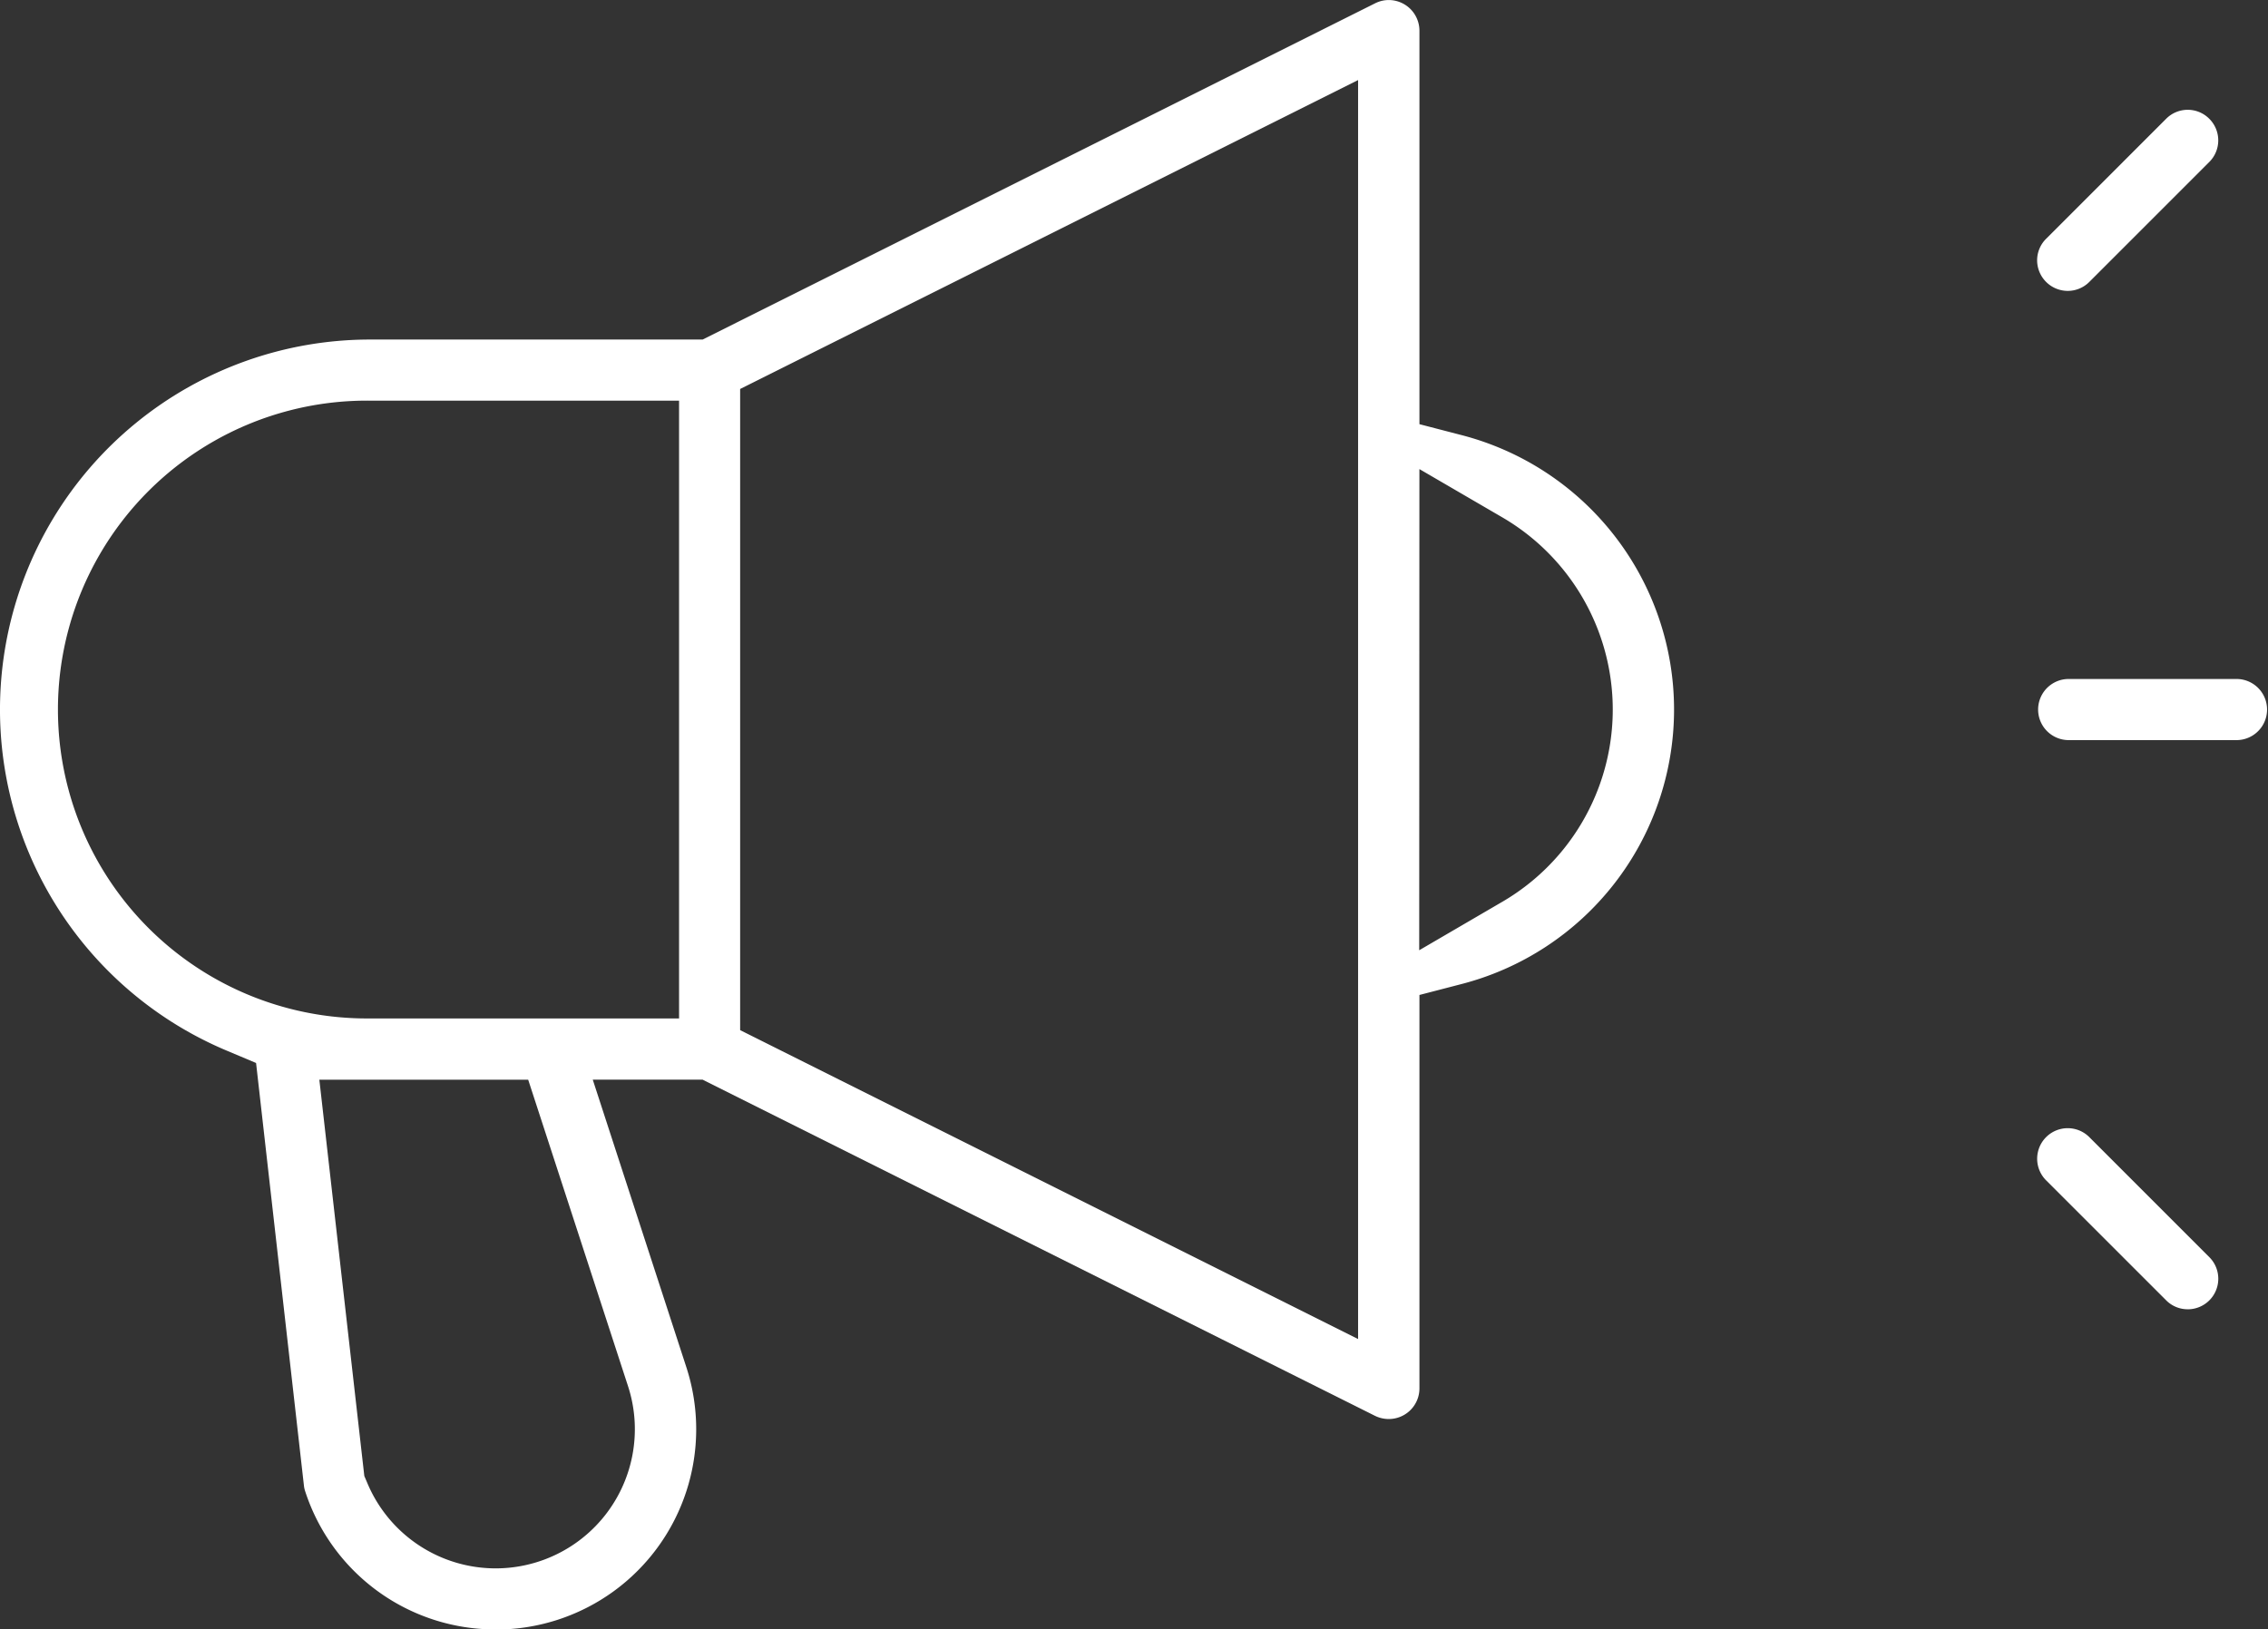 <svg xmlns="http://www.w3.org/2000/svg" width="69.58" height="50" viewBox="0 0 69.58 50">
  <rect x="0" y="0" width="69.58" height="50" fill="#333333" stroke="none"/>
  <g id="Group_449" data-name="Group 449" transform="translate(-918.695 -4461.75)">
    <path id="Path_981" data-name="Path 981" d="M933.905,4511.75a6.134,6.134,0,0,1-5.849-4.244.8.8,0,0,1-.037-.171l-1.468-12.967-.9-.379a11.353,11.353,0,0,1,4.4-21.82h10.2l20.632-10.318a.94.94,0,0,1,.421-.1.943.943,0,0,1,.938.94v12.075l1.248.324a8.7,8.7,0,0,1,0,16.867l-1.248.324v12.075a.94.94,0,0,1-.94.937.953.953,0,0,1-.427-.1l-20.626-10.314h-3.369l2.872,8.826a6.146,6.146,0,0,1-5.84,8.048Zm-4.033-4.709.094.221a4.27,4.27,0,0,0,7.995-2.981l-3.062-9.4h-6.407Zm11.53-33.355v19.674l18.958,9.479v-38.632Zm-11.353.358a9.479,9.479,0,1,0,0,18.957h9.479v-18.957Zm32.186,16.865,2.506-1.462a6.828,6.828,0,0,0,0-11.847l-2.5-1.456Z" fill="#fff"/>
    <path id="Path_982" data-name="Path 982" d="M982.13,4484.46a.938.938,0,0,1,0-1.875h5.209a.938.938,0,0,1,0,1.875Z" fill="#fff"/>
    <path id="Path_983" data-name="Path 983" d="M982.13,4470.676a.941.941,0,0,1-.938-.936.931.931,0,0,1,.276-.663l3.682-3.682a.932.932,0,0,1,1.324,0,.936.936,0,0,1,0,1.325l-3.682,3.682A.933.933,0,0,1,982.13,4470.676Z" fill="#fff"/>
    <path id="Path_984" data-name="Path 984" d="M985.812,4501.925a.925.925,0,0,1-.662-.275l-3.682-3.681a.937.937,0,1,1,1.325-1.326l3.682,3.683a.937.937,0,0,1-.663,1.6Z" fill="#fff"/>
  </g>
</svg>
